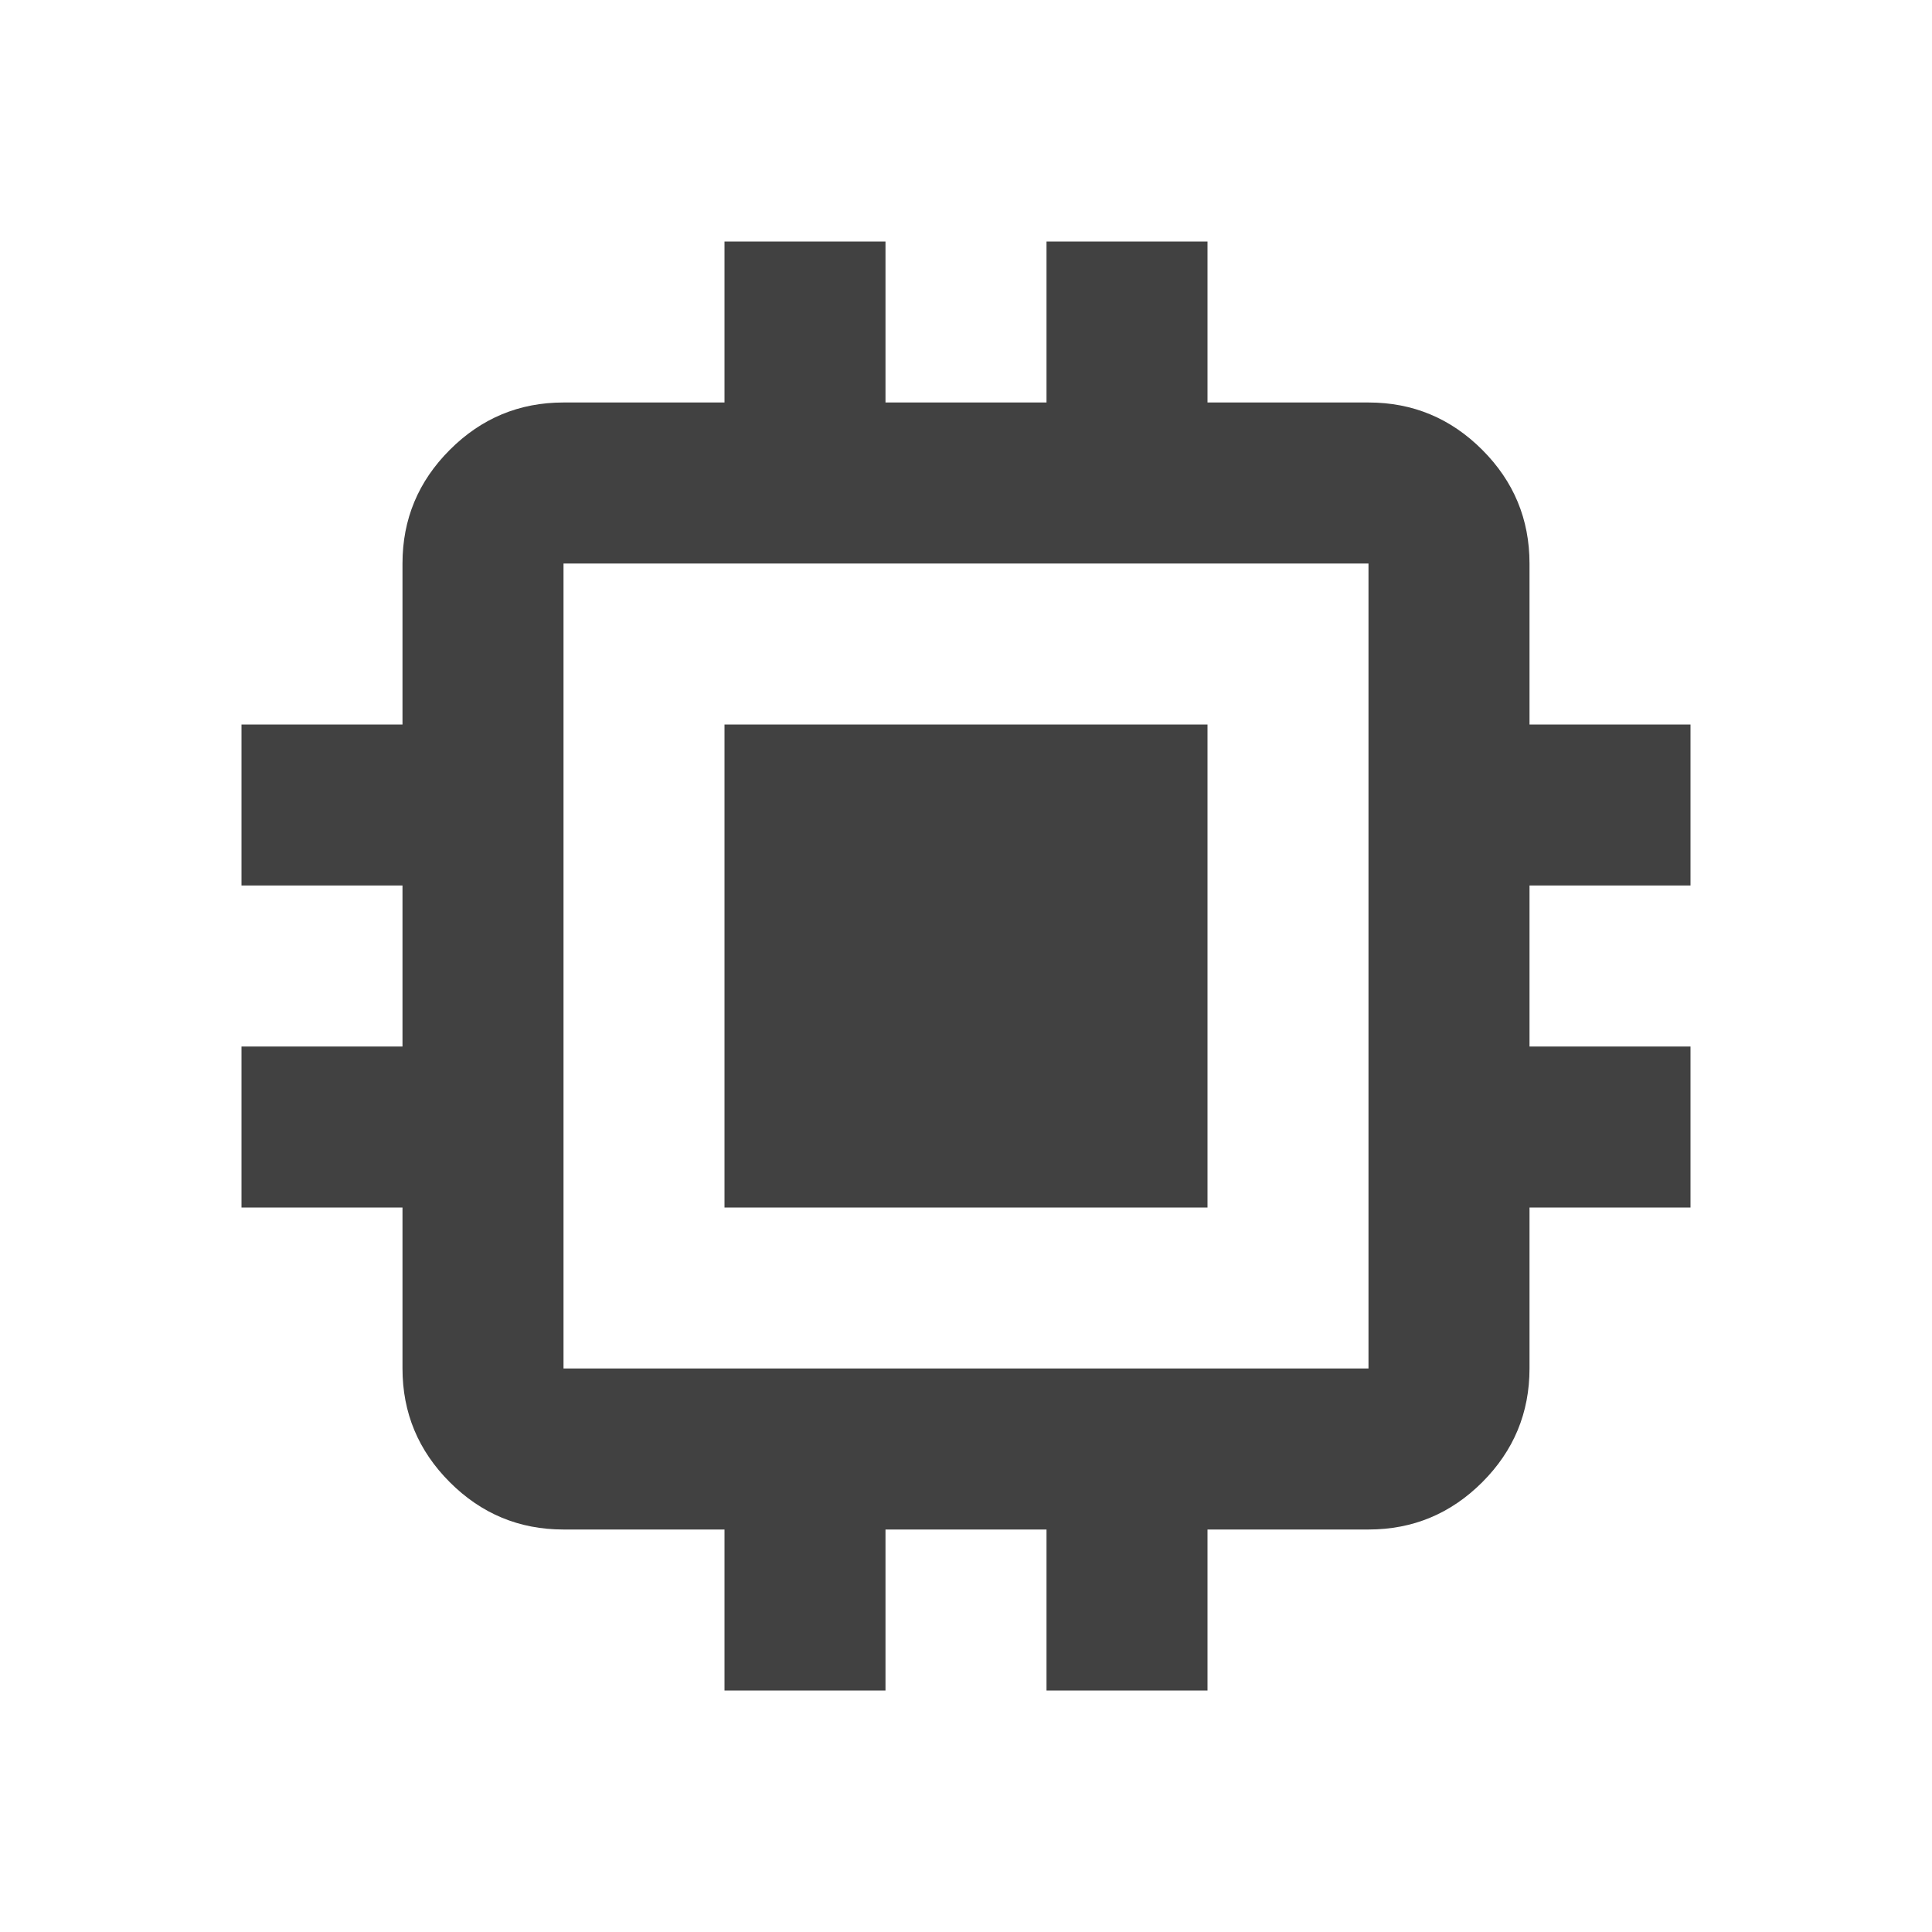<svg width="64" height="64" viewBox="0 0 64 64" fill="none" xmlns="http://www.w3.org/2000/svg">
<mask id="mask0_758_11973" style="mask-type:alpha" maskUnits="userSpaceOnUse" x="0" y="0" width="64" height="64">
<rect width="64" height="64" fill="#D9D9D9"/>
</mask>
<g mask="url(#mask0_758_11973)">
<path d="M24 40V24H40V40H24ZM24 56V50.667H18.667C17.2 50.667 15.945 50.145 14.901 49.101C13.856 48.056 13.333 46.8 13.333 45.333V40H8V34.667H13.333V29.333H8V24H13.333V18.667C13.333 17.2 13.856 15.945 14.901 14.901C15.945 13.856 17.2 13.333 18.667 13.333H24V8H29.333V13.333H34.667V8H40V13.333H45.333C46.8 13.333 48.056 13.856 49.101 14.901C50.145 15.945 50.667 17.2 50.667 18.667V24H56V29.333H50.667V34.667H56V40H50.667V45.333C50.667 46.8 50.145 48.056 49.101 49.101C48.056 50.145 46.8 50.667 45.333 50.667H40V56H34.667V50.667H29.333V56H24ZM45.333 45.333V18.667H18.667V45.333H45.333Z" fill="#414141"/>
</g>
</svg>
